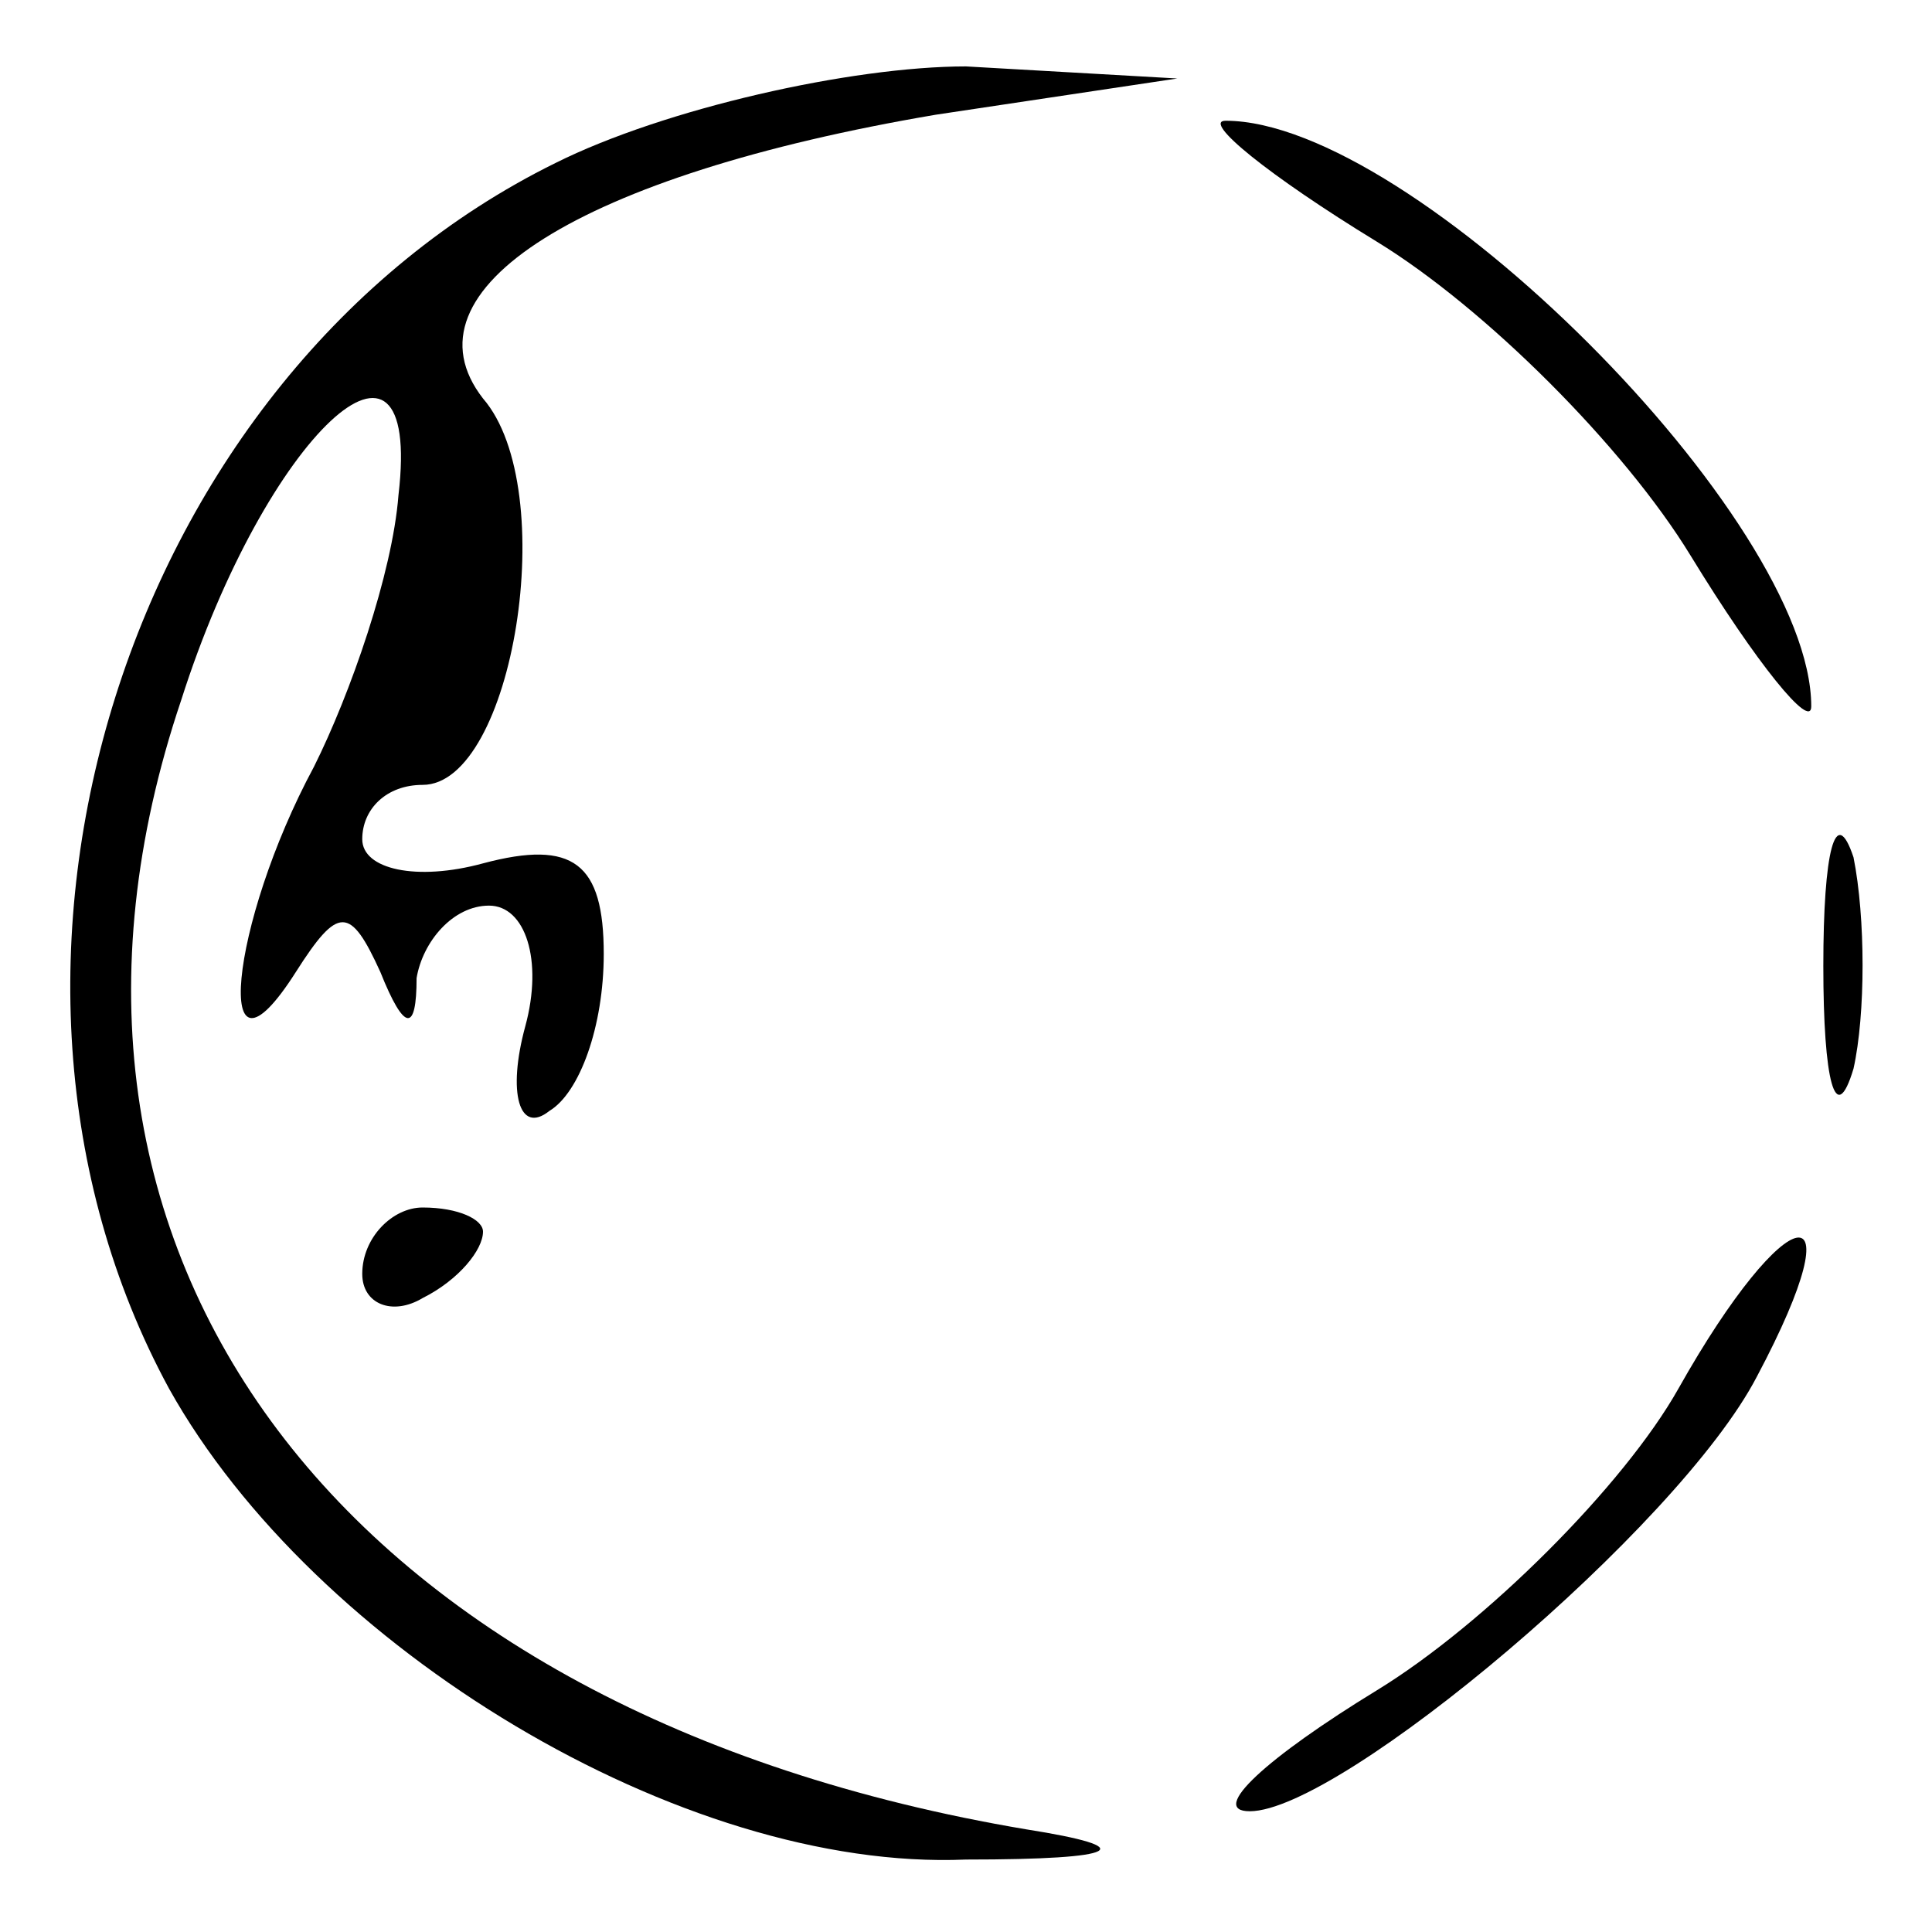 <?xml version="1.0" encoding="UTF-8" standalone="no"?> <svg xmlns="http://www.w3.org/2000/svg" version="1.0" width="32pt" height="32pt" viewBox="0 0 32 32" preserveAspectRatio="xMidYMid meet"><g transform="translate(0,32) scale(0.1,-0.1)" fill="#000000" stroke="none"><path d="M92 293 c-71 -35 -102 -133 -64 -203 24 -43 85 -80 132 -78 26 0 29 2 10 5 -113 19 -171 95 -140 187 14 44 40 68 36 34 -1 -13 -8 -33 -14 -45 -14 -26 -17 -56 -3 -34 7 11 9 11 14 0 4 -10 6 -10 6 -1 1 6 6 12 12 12 6 0 9 -9 6 -20 -3 -11 -1 -18 4 -14 5 3 9 14 9 26 0 15 -5 19 -20 15 -11 -3 -20 -1 -20 4 0 5 4 9 10 9 15 0 23 49 10 64 -14 18 16 37 75 47 l40 6 -35 2 c-19 0 -50 -7 -68 -16z"></path><path d="M228 280 c18 -11 41 -34 52 -52 11 -18 20 -29 20 -25 0 31 -66 97 -97 97 -4 0 7 -9 25 -20z"></path><path d="M302 160 c0 -19 2 -27 5 -17 2 9 2 25 0 35 -3 9 -5 1 -5 -18z"></path><path d="M60 109 c0 -5 5 -7 10 -4 6 3 10 8 10 11 0 2 -4 4 -10 4 -5 0 -10 -5 -10 -11z"></path><path d="M278 90 c-9 -16 -32 -39 -50 -50 -18 -11 -28 -20 -21 -20 15 0 71 47 84 72 17 32 5 30 -13 -2z"></path></g></svg> 